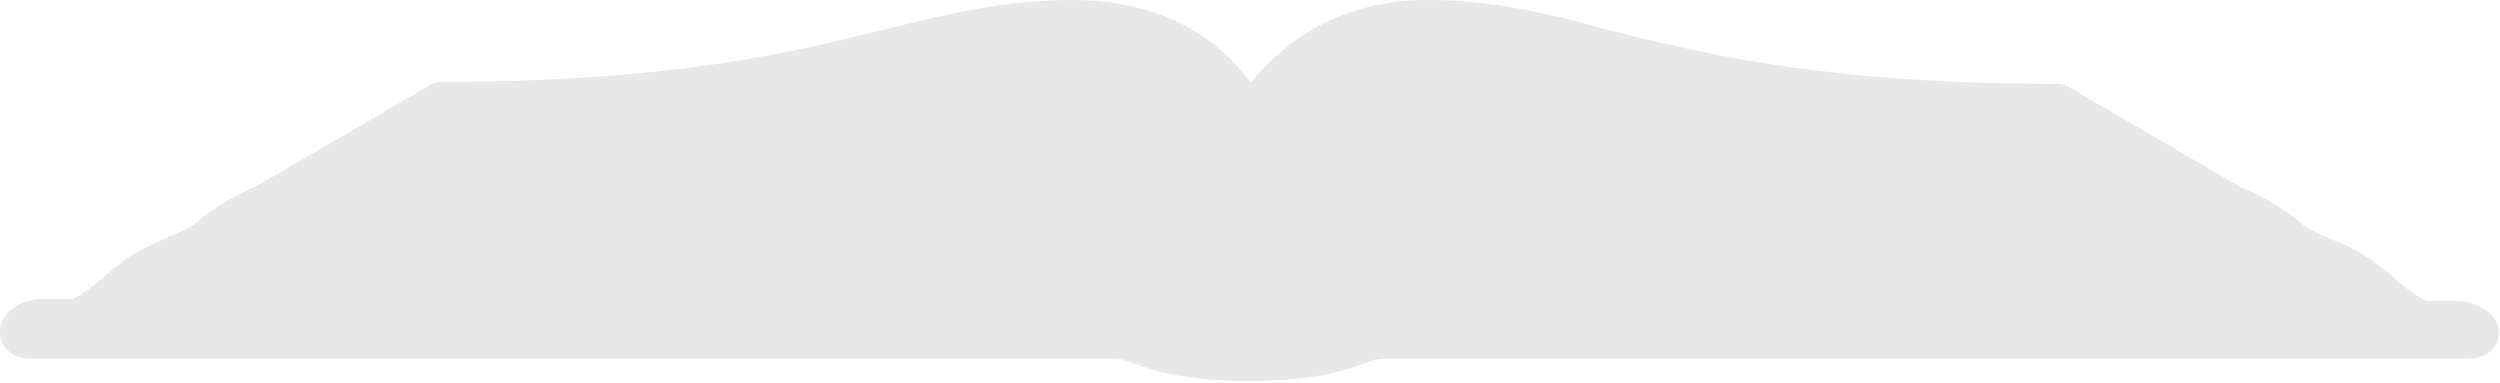 <?xml version="1.0" encoding="UTF-8"?> <svg xmlns="http://www.w3.org/2000/svg" xmlns:xlink="http://www.w3.org/1999/xlink" version="1.1" id="Isolation_Mode" x="0px" y="0px" viewBox="0 0 247.4 37.9" style="enable-background:new 0 0 247.4 37.9;" xml:space="preserve"> <style type="text/css"> .st0{fill:#E8E8E8;} </style> <path class="st0" d="M243.3,29.8h-3.2c-1.6-0.9-2.4-1.6-3.3-2.4c-0.8-0.7-1.6-1.4-2.8-2.1c-1.2-0.8-2.4-1.3-3.5-1.7 c-1.2-0.5-2.2-1-2.8-1.5c-1.6-1.6-5.2-3.3-6-3.6l-17-9.9c-0.3-0.2-0.7-0.3-1.1-0.3c-22.8,0-34.7-2.9-44.3-5.3 C153.1,1.3,147.7,0,141.2,0c-9.3,0-14.8,4.9-17.4,8.2c-2.5-3.4-7.7-8.2-17.7-8.2c-6.5,0-11.9,1.3-18.1,2.8 c-9.6,2.4-21.5,5.3-44.3,5.3c-0.4,0-0.7,0.1-1.1,0.3l-17,9.9c-0.8,0.4-4.4,2-6,3.6c-0.6,0.6-1.6,1-2.8,1.5c-1.1,0.5-2.3,1-3.5,1.7 c-1.2,0.7-2,1.5-2.8,2.1c-0.9,0.8-1.8,1.6-3.3,2.4H4c-1.7,0-4,1.2-4,3.3c0,1,0.6,1.8,1.5,2.3c0.5,0.2,1.1,0.3,1.8,0.3h107.2 c0.5,0,0.9,0.2,1.8,0.5c2,0.7,4.9,1.7,11.3,1.7c6.4,0,9.4-1,11.3-1.7c0.9-0.3,1.4-0.5,1.8-0.5H244c0.7,0,1.3-0.1,1.8-0.3 c0.9-0.4,1.5-1.3,1.5-2.3C247.4,31.1,245,29.8,243.3,29.8z"></path> </svg> 
